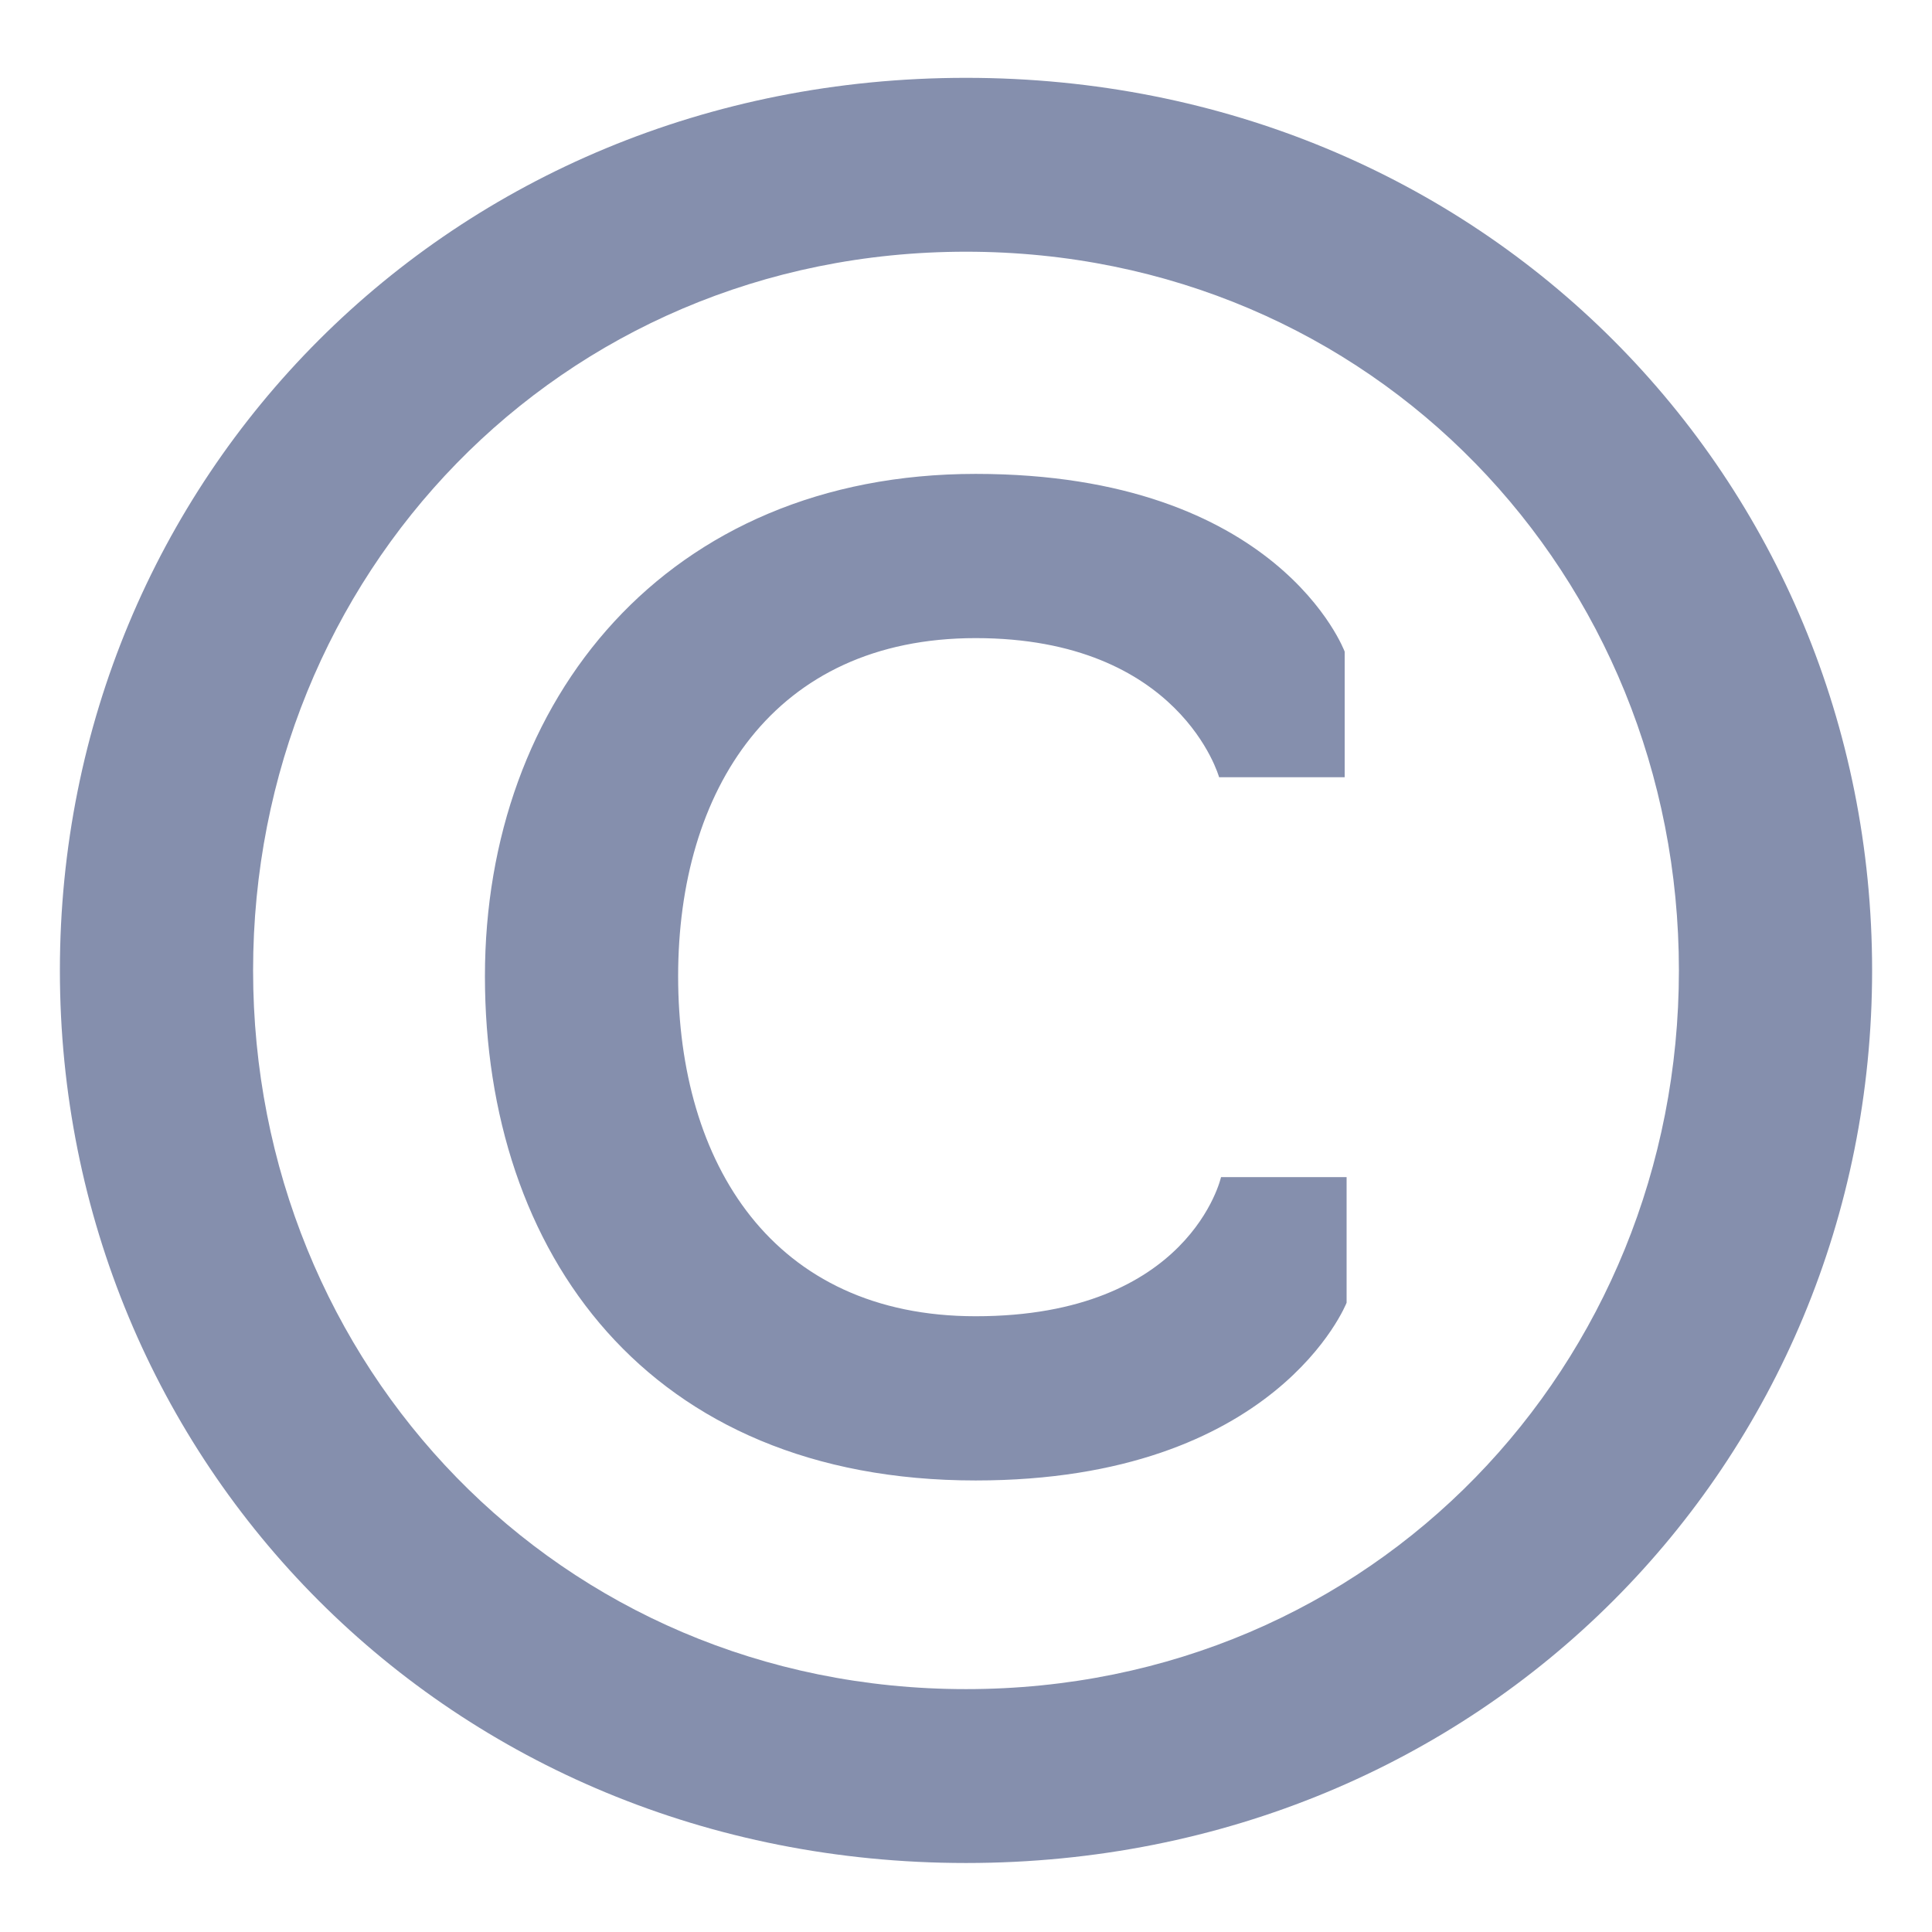 <?xml version="1.0" encoding="UTF-8"?> <svg xmlns="http://www.w3.org/2000/svg" width="14" height="14" viewBox="0 0 14 14" fill="none"><path d="M7 13.5C3.248 13.5 0.434 10.588 0.434 7.032C0.434 3.476 3.248 0.564 7 0.564C10.752 0.564 13.566 3.476 13.566 7.032C13.566 10.588 10.752 13.5 7 13.5ZM7 12.24C9.954 12.24 12.166 9.888 12.166 7.032C12.166 4.176 9.954 1.824 7 1.824C4.046 1.824 1.834 4.176 1.834 7.032C1.834 9.888 4.046 12.24 7 12.24ZM7.07 10.728C4.69 10.728 3.514 9.076 3.514 7.074C3.514 5.072 4.83 3.434 7.07 3.434C9.268 3.434 9.744 4.722 9.744 4.722V5.632H8.834C8.834 5.632 8.554 4.624 7.07 4.624C5.6 4.624 4.914 5.73 4.914 7.074C4.914 8.432 5.6 9.538 7.07 9.538C8.624 9.538 8.848 8.53 8.848 8.53H9.758V9.44C9.758 9.44 9.254 10.728 7.07 10.728Z" fill="#858FAD"></path></svg> 